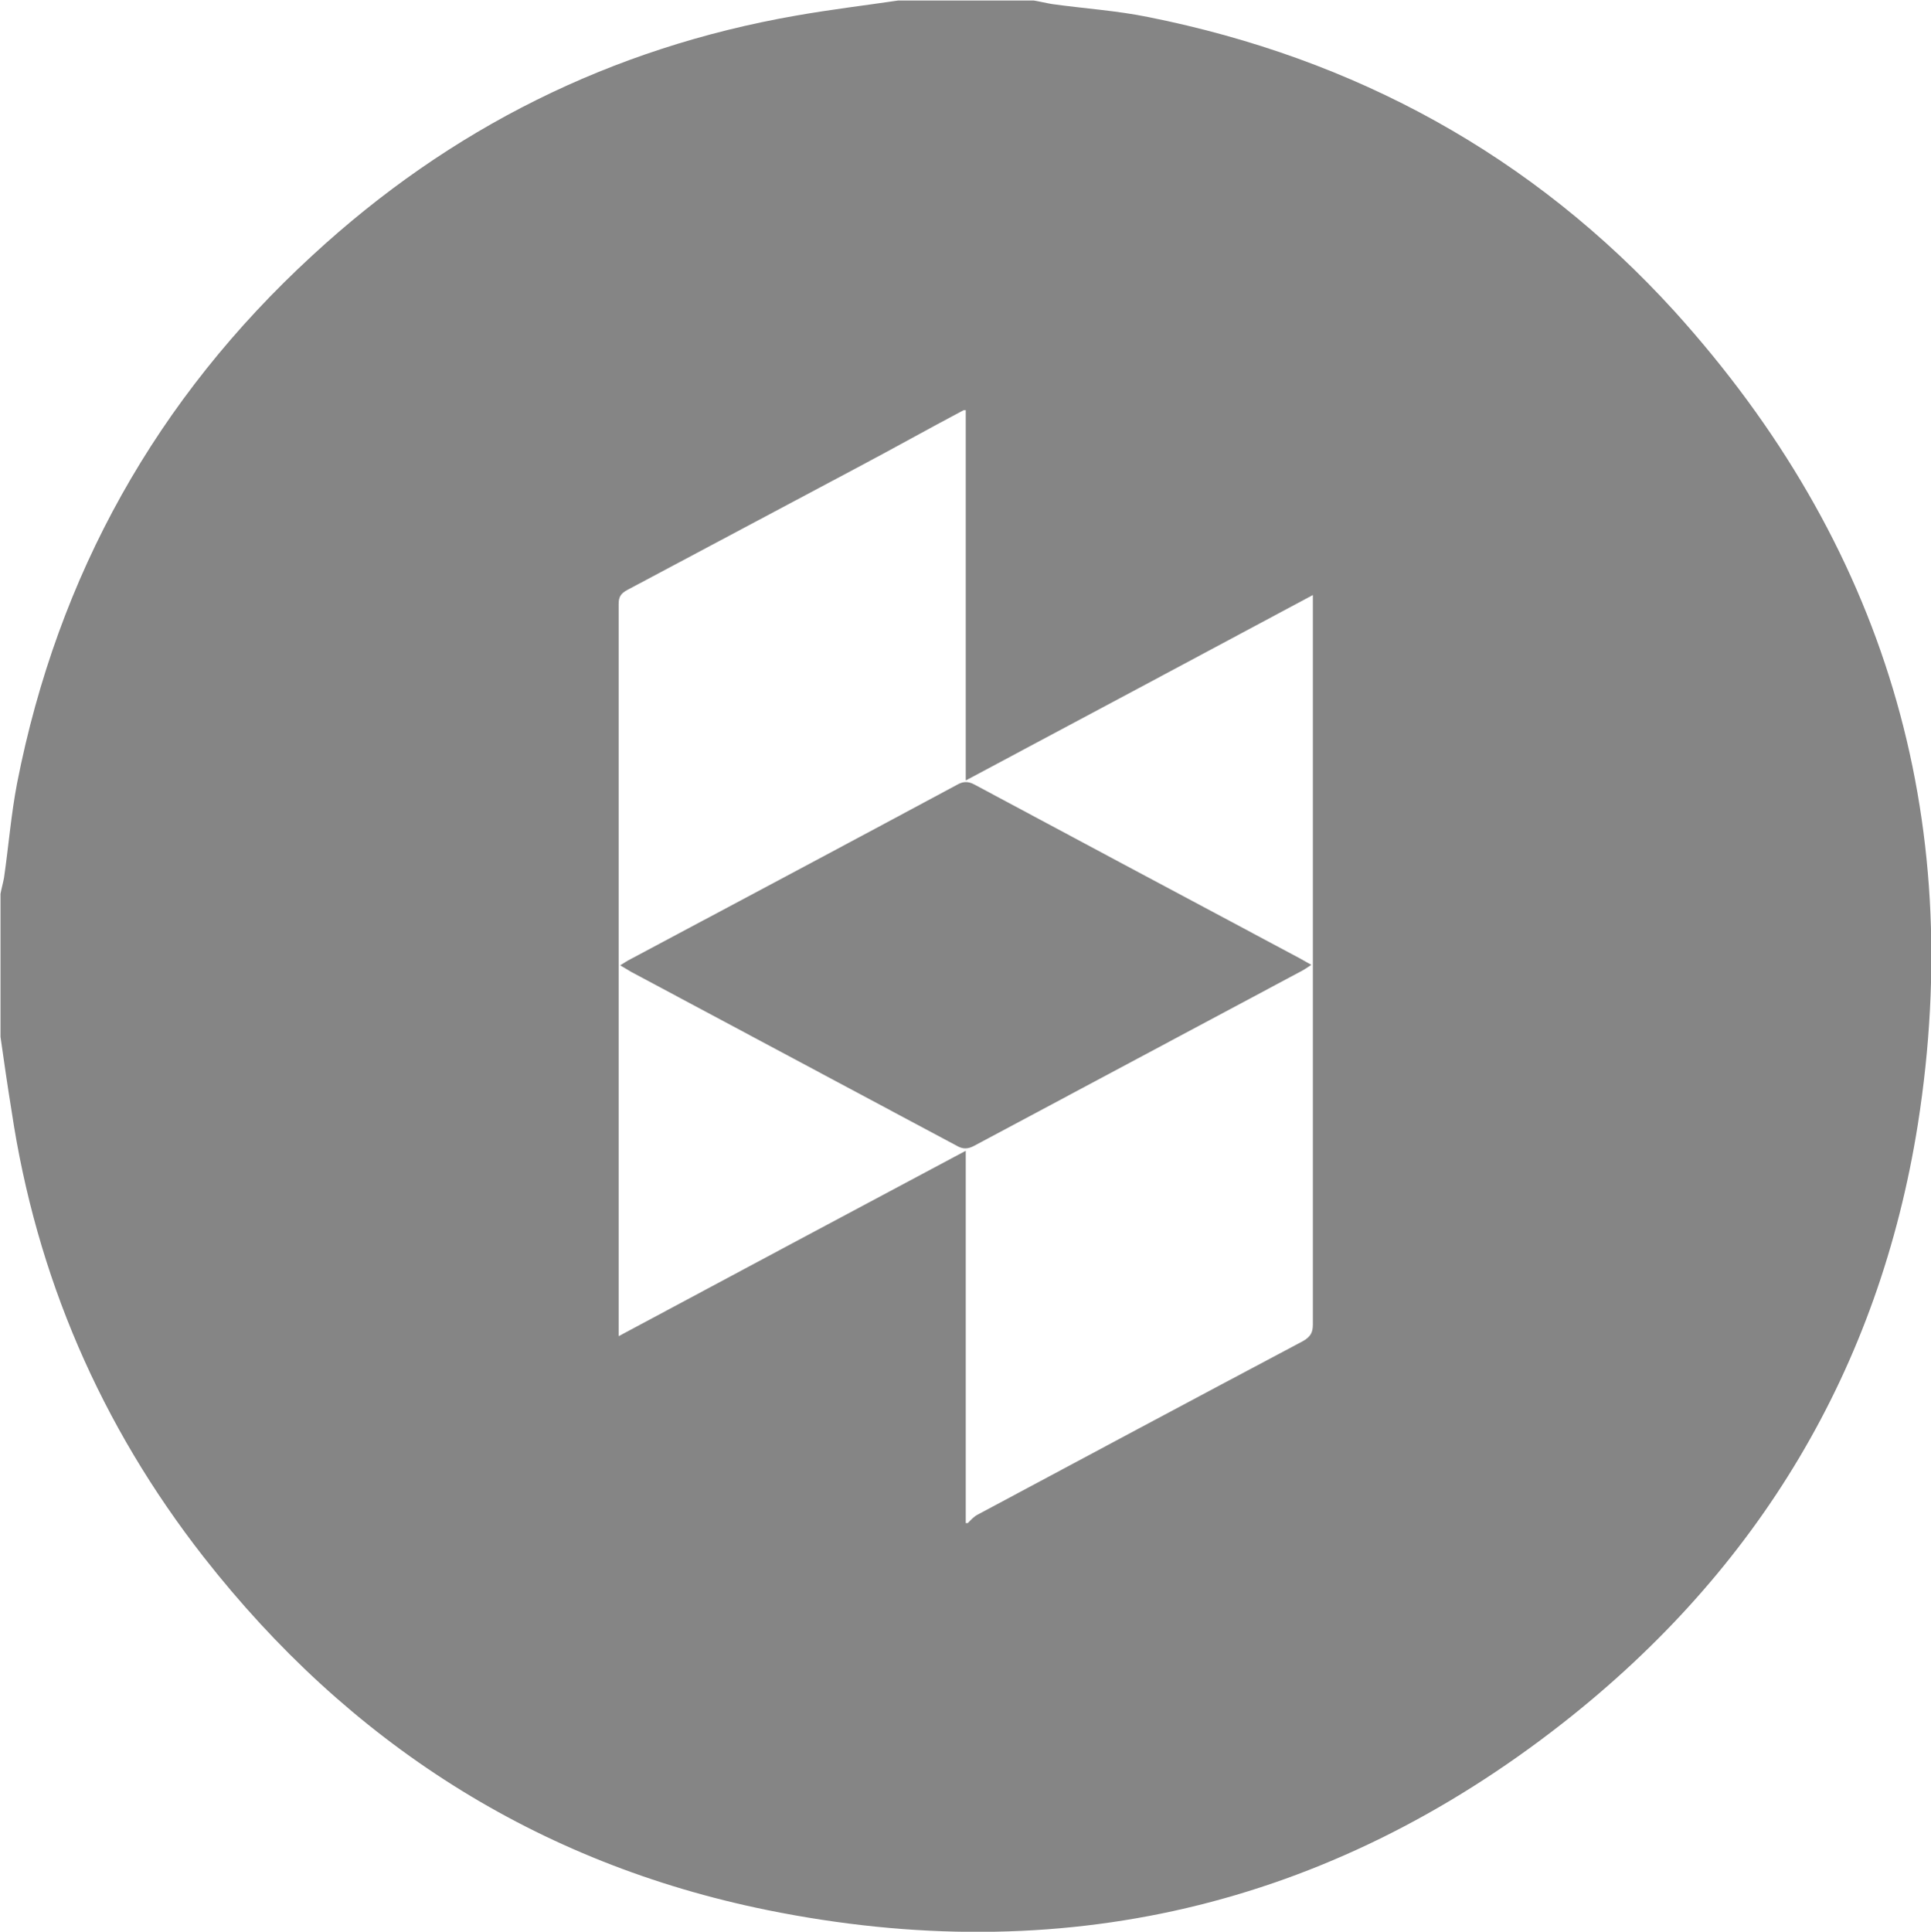 <?xml version="1.0" encoding="utf-8"?>
<!-- Generator: Adobe Illustrator 27.0.0, SVG Export Plug-In . SVG Version: 6.00 Build 0)  -->
<svg version="1.1" id="Layer_1" xmlns="http://www.w3.org/2000/svg" xmlns:xlink="http://www.w3.org/1999/xlink" x="0px" y="0px"
	 viewBox="0 0 383.3 383.4" style="enable-background:new 0 0 383.3 383.4;" xml:space="preserve">
<style type="text/css">
	.st0{fill:#858585;}
</style>
<g>
	<path class="st0" d="M193.4,155.7c-1.3-0.7-2.3-0.6-3.5,0.1c-21.6,11.6-43.2,23.1-64.8,34.6c-0.6,0.3-1.2,0.7-2,1.2
		c0.9,0.5,1.5,0.9,2.2,1.3c21.5,11.5,43.1,23,64.6,34.5c1.2,0.7,2.2,0.7,3.5,0c21.7-11.6,43.3-23.1,65-34.7c0.6-0.3,1.1-0.7,1.9-1.2
		c-0.9-0.5-1.6-0.9-2.3-1.3C236.4,178.7,214.9,167.2,193.4,155.7z"/>
	<path class="st0" d="M332.4,61.8C304.2,30.8,269,11.6,228,3.4c-6.3-1.3-12.8-1.7-19.2-2.6c-1.2-0.2-2.4-0.5-3.6-0.7
		c-9,0-18,0-26.9,0c-6.8,1-13.5,1.8-20.3,3C121.3,9.5,89.3,25.5,62,50.7C31.1,79.1,11.5,114.1,3.4,155.4c-1.2,6.2-1.7,12.6-2.6,18.8
		c-0.2,1.1-0.5,2.1-0.7,3.2c0,9.5,0,19,0,28.4c0.7,4.9,1.4,9.8,2.2,14.7c4.9,32.8,17.7,62.4,38.1,88.5
		c28.8,36.8,66.1,60.8,111.9,70.1c58.1,11.8,111.2-0.5,157.9-37.1c38.8-30.4,62.8-70.3,70.5-118.9C390.3,161.9,374,107.8,332.4,61.8
		z M258.6,266.2c-21.5,11.4-43,22.9-64.5,34.4c-0.8,0.4-1.4,1.1-2,1.7c-0.1,0-0.3,0-0.4,0c0-24.5,0-49,0-73.9
		c-23.1,12.3-45.9,24.5-68.9,36.8c0-0.9,0-1.5,0-2.1c0-47.7,0-95.5,0-143.2c0-1.4,0.4-2.1,1.7-2.8c15.1-8,30.2-16.1,45.3-24.1
		c7.2-3.8,14.3-7.8,21.5-11.6c0.1,0,0.3,0,0.4,0c0,24.4,0,48.7,0,73.5c23.1-12.3,45.9-24.5,68.9-36.8c0,1.2,0,1.9,0,2.7
		c0,47.4,0,94.7,0,142.1C260.6,264.4,260.2,265.3,258.6,266.2z"/>
</g>
</svg>
